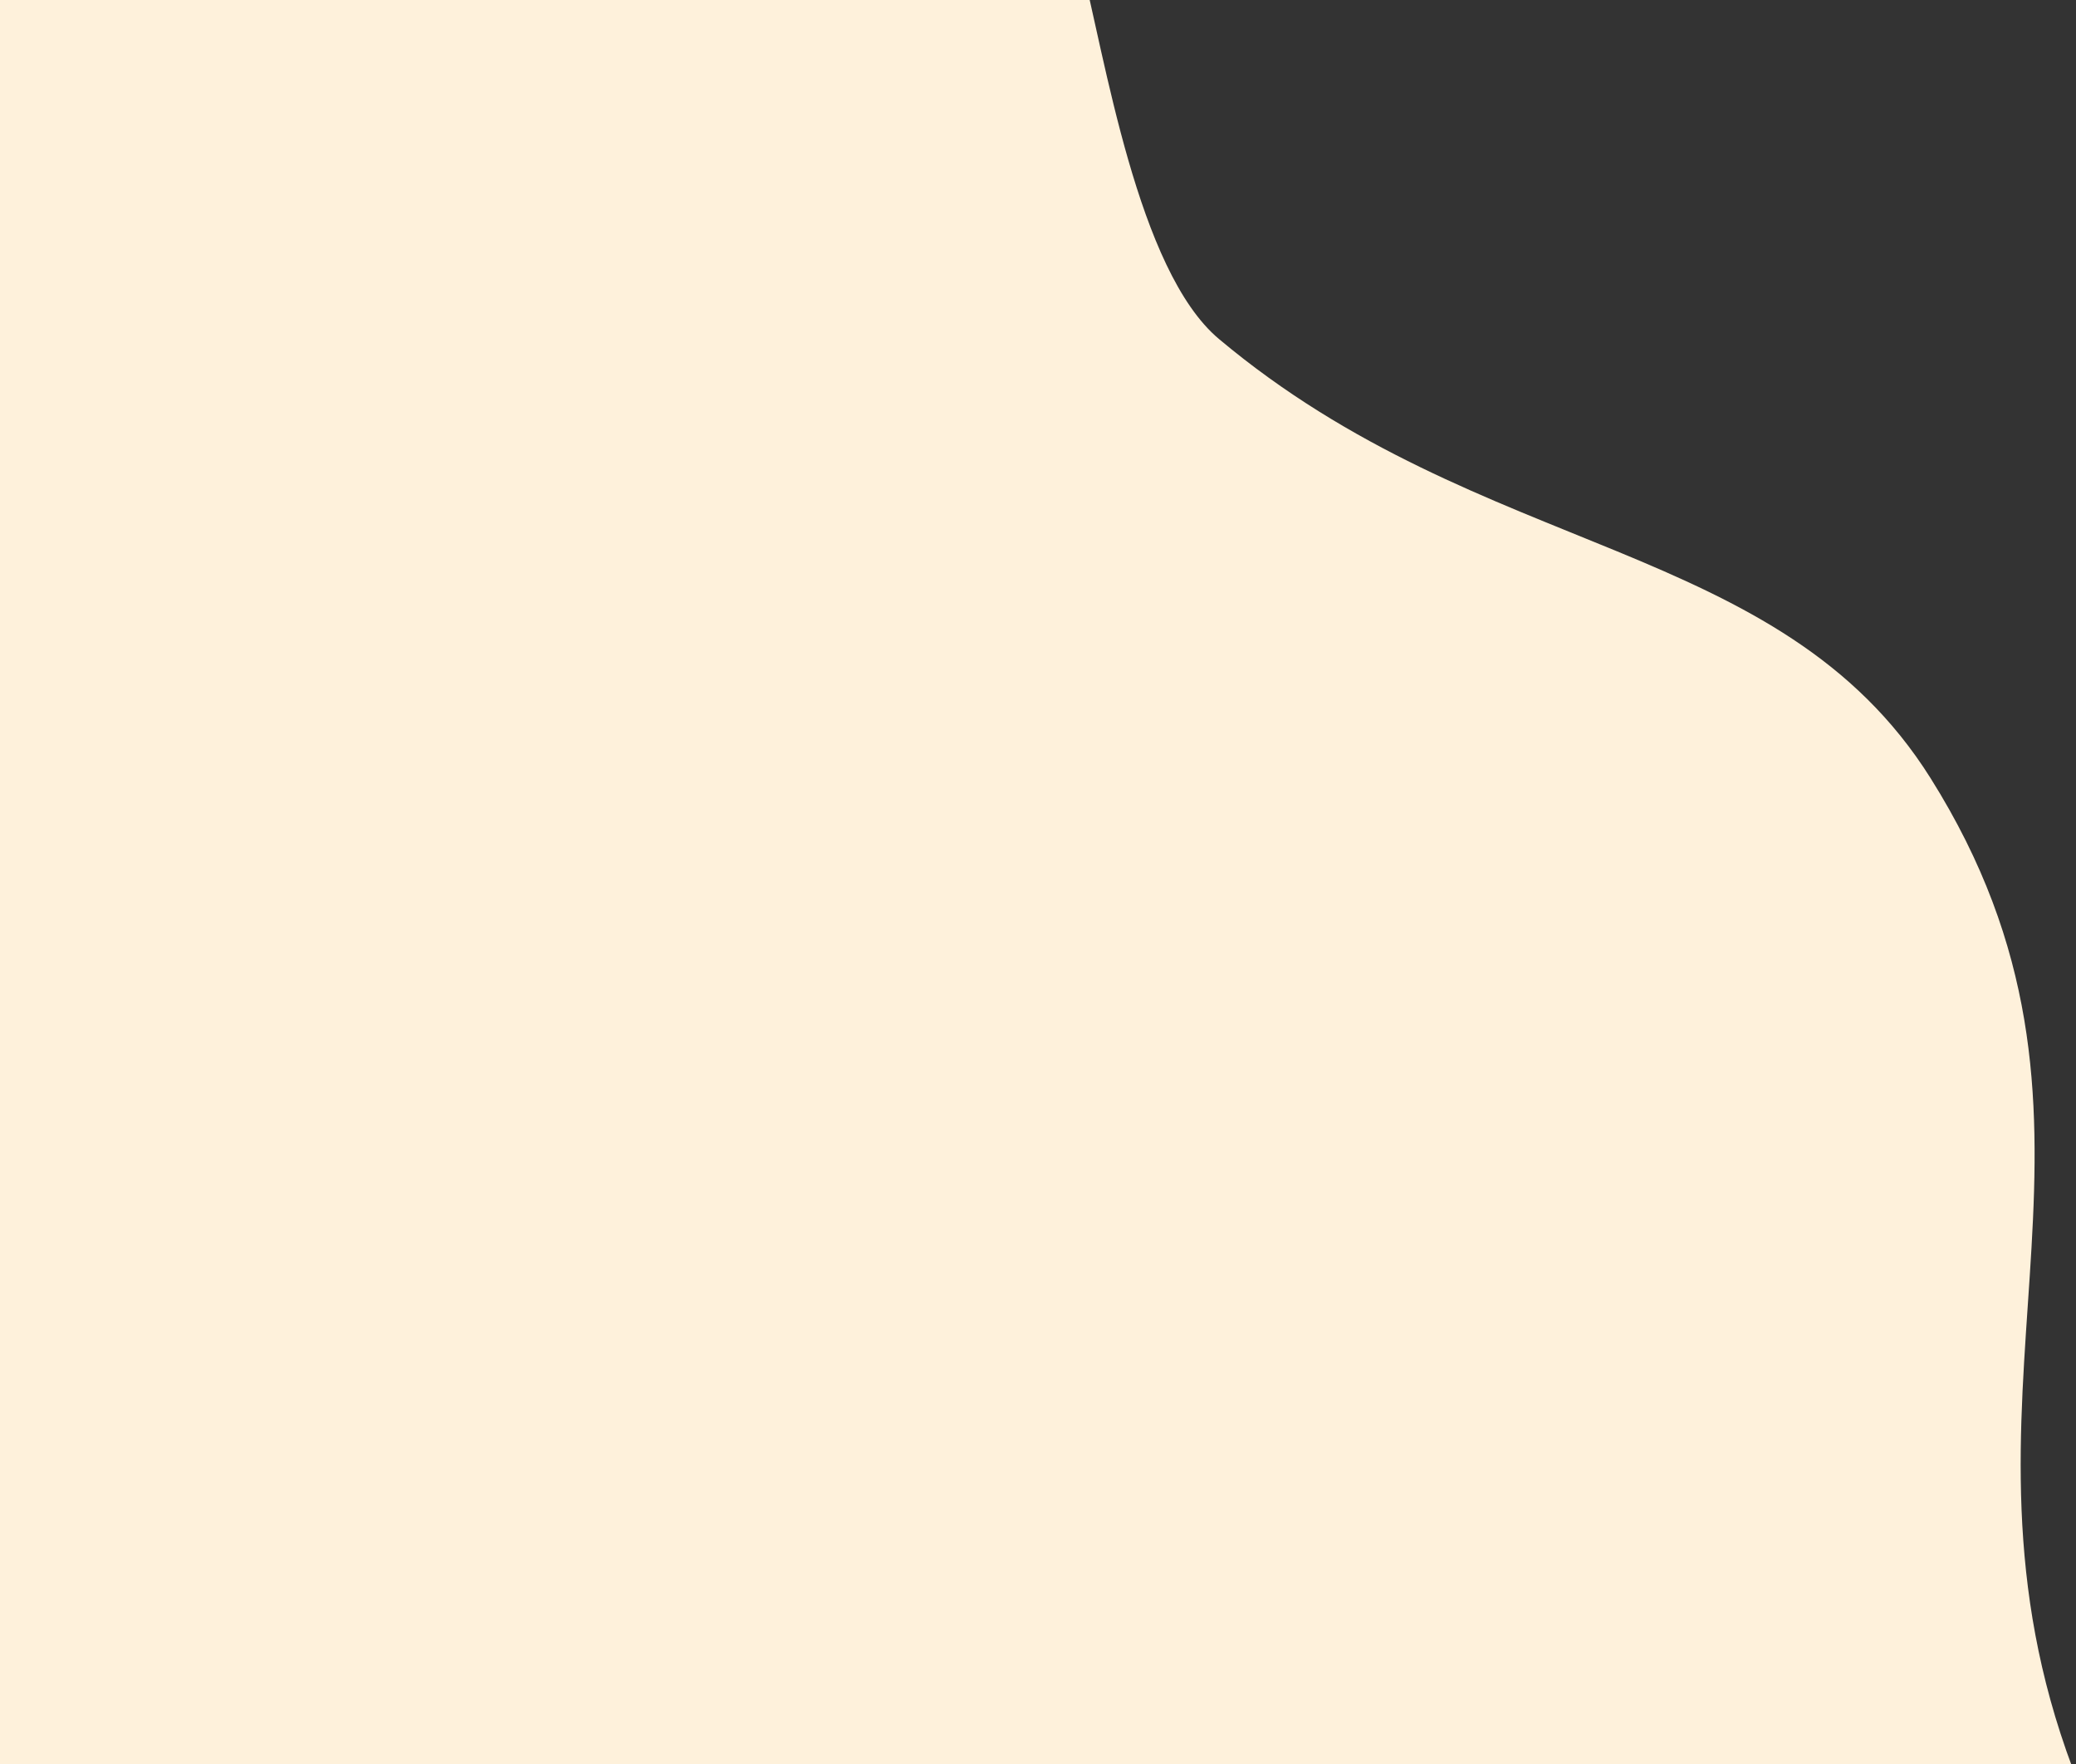 <?xml version="1.0" encoding="UTF-8"?>
<svg width="346px" height="294px" viewBox="0 0 346 294" version="1.1" xmlns="http://www.w3.org/2000/svg" xmlns:xlink="http://www.w3.org/1999/xlink">
    <rect x="0" y="0" width="346" height="294" fill="#333333" stroke="none"/>
    <title>Path 6</title>
    <g id="Latest" stroke="none" stroke-width="1" fill="none" fill-rule="evenodd">
        <g id="speedway-website-nutritional-hub-desktop-1a-copy" transform="translate(-295, -1834)" fill="#FEF1DB">
            <g id="Drink-Card" transform="translate(295, 1834)">
                <path d="M180.078,431.488 C184.186,415.539 189.56,379.913 203.159,368.508 C247.151,331.613 296.542,335.453 321.757,295.329 C357.261,238.833 323.902,196.225 343.421,136.102 C364.293,71.809 399.73,118.706 435.693,-14.002 L-9,-15 L-9,440 L180.078,431.488 Z" id="Path-6" transform="translate(213.346, 212.5) scale(1, -1) translate(-213.346, -212.5) "></path>
            </g>
        </g>
    </g>
</svg>